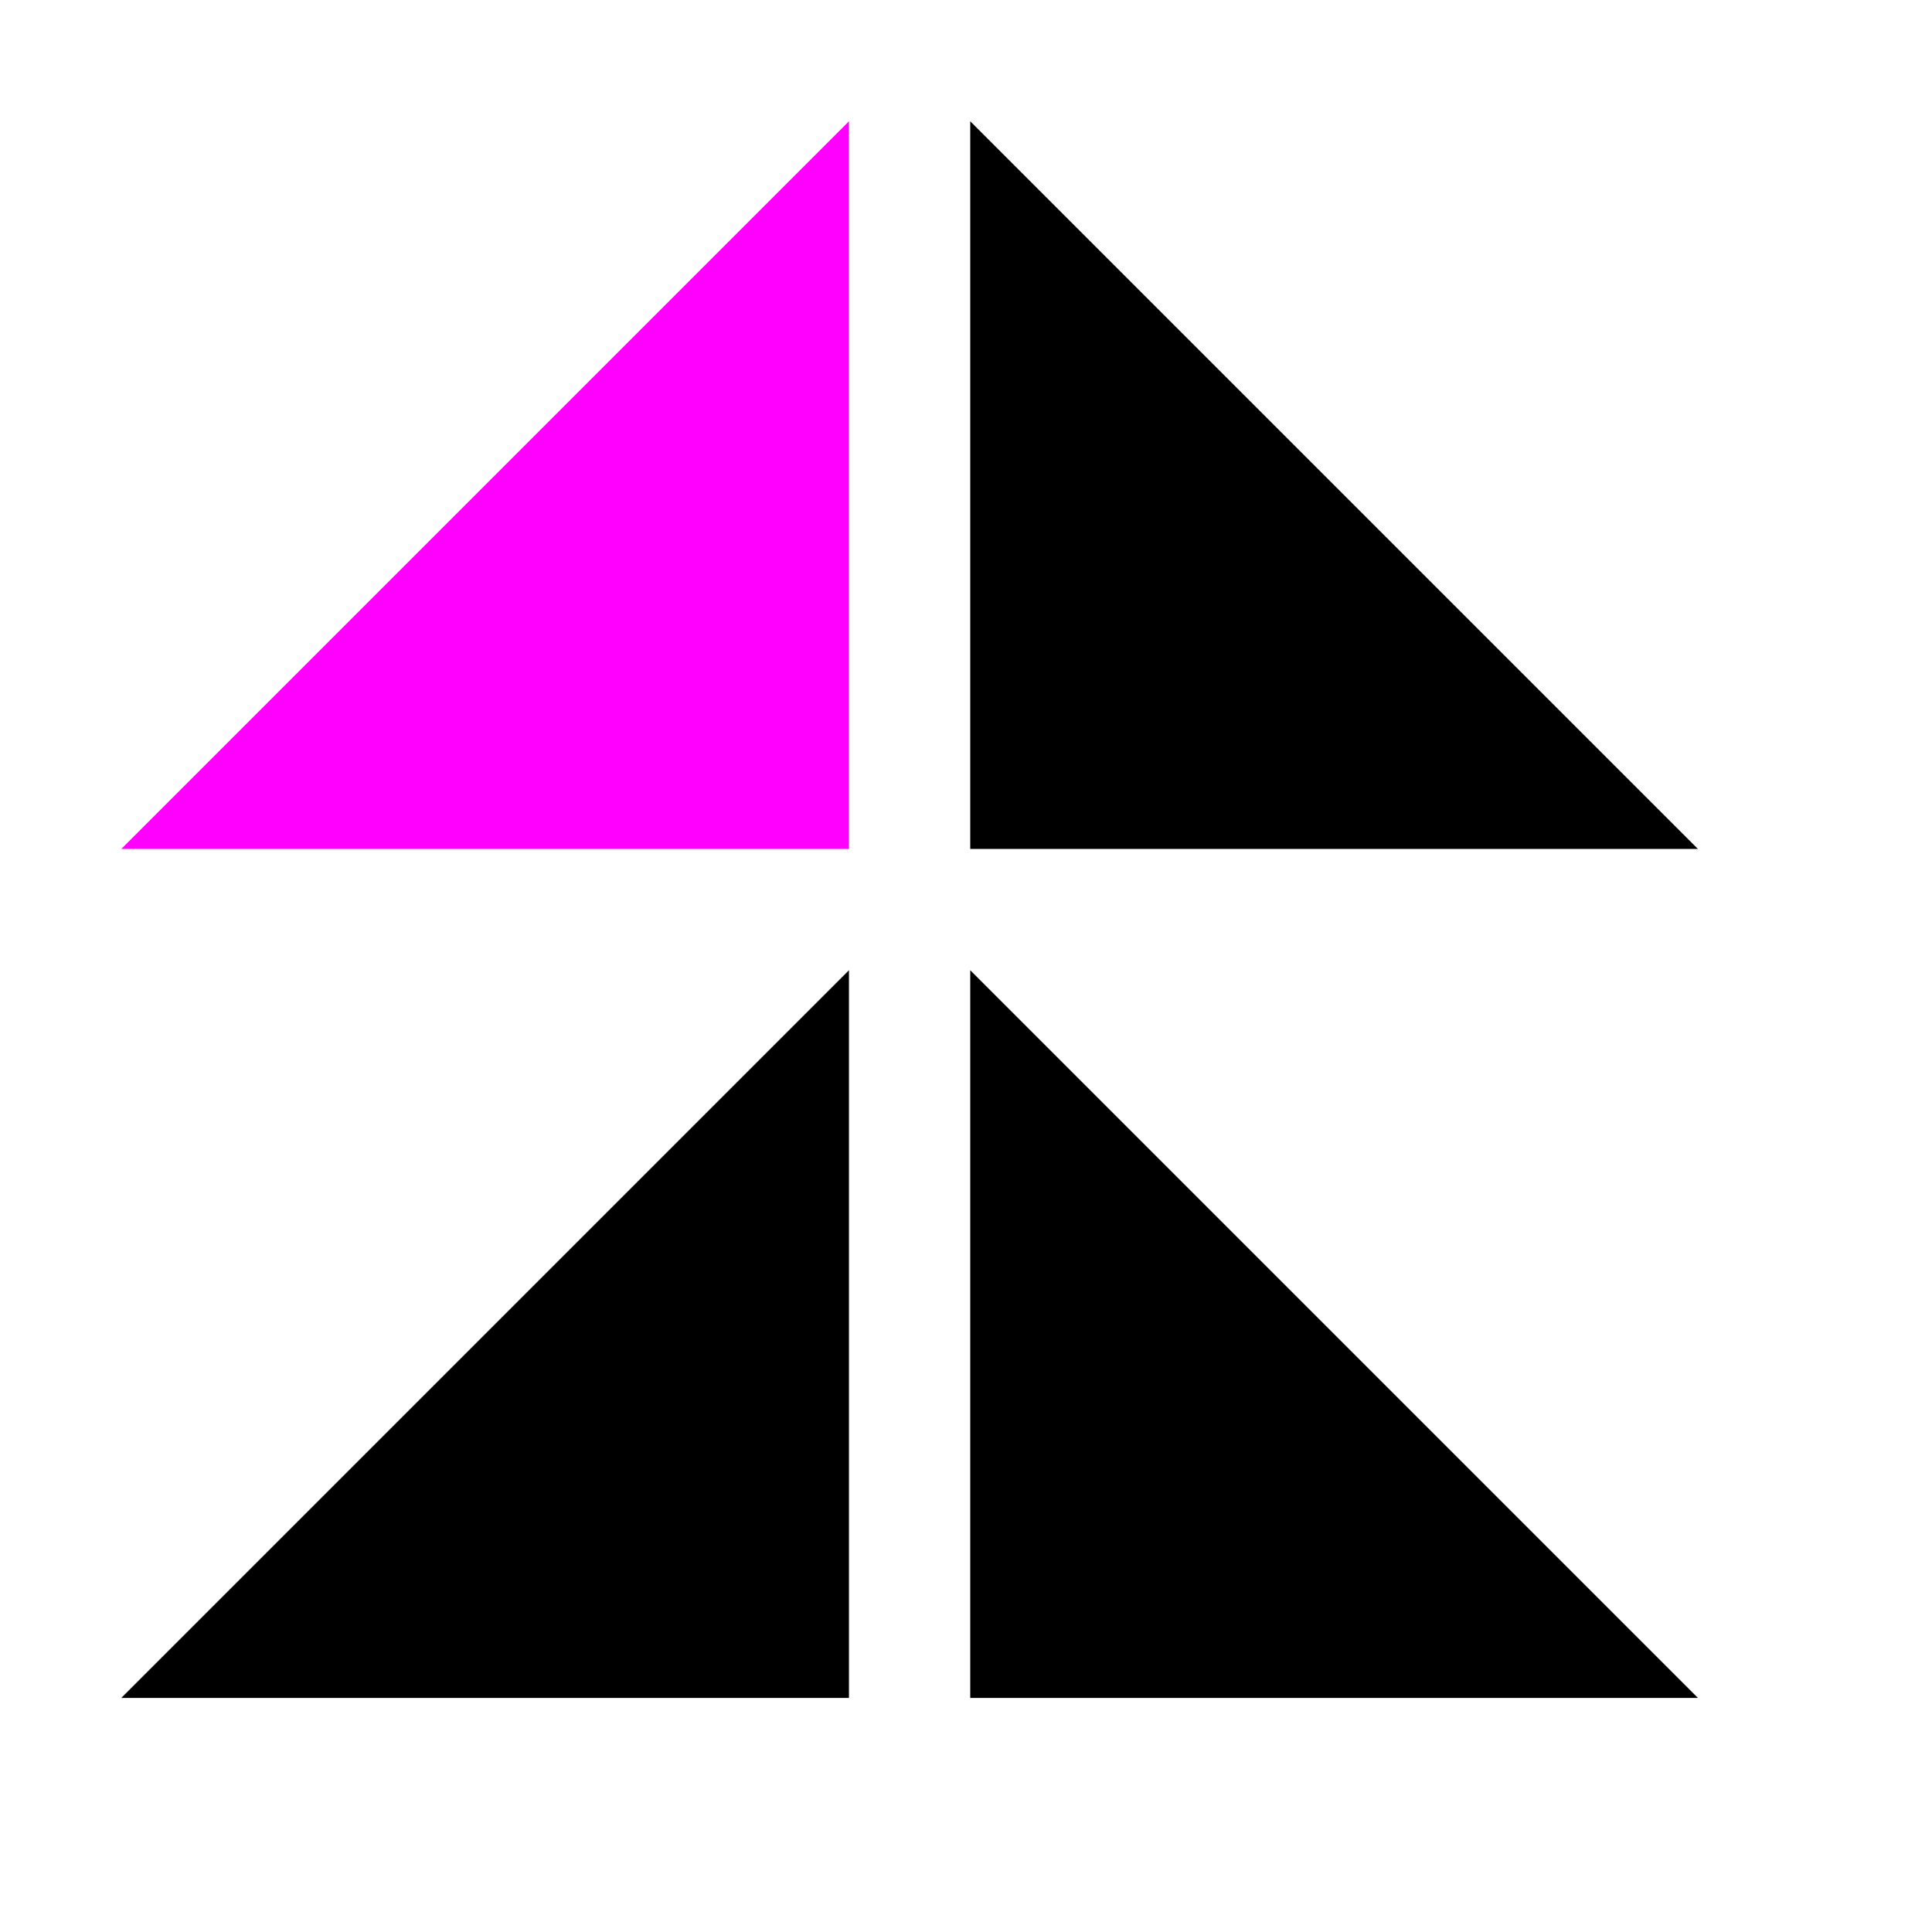 <?xml version="1.0" encoding="UTF-8" standalone="no"?>
<!-- Created with Inkscape (http://www.inkscape.org/) -->

<svg
   width="15.93"
   height="15.93"
   viewBox="0 0 15.93 15.93"
   version="1.1"
   id="svg10810"
   inkscape:version="1.2-dev (3f0a42bb55, 2022-01-27, custom)"
   sodipodi:docname="mirroring-0010-symbolic.svg"
   xmlns:inkscape="http://www.inkscape.org/namespaces/inkscape"
   xmlns:sodipodi="http://sodipodi.sourceforge.net/DTD/sodipodi-0.dtd"
   xmlns="http://www.w3.org/2000/svg"
   xmlns:svg="http://www.w3.org/2000/svg">
  <style
     id="style11884">.success { fill:#009909; }
.warning { fill:#ff00ff; }
.error { fill:#00AAFF; }
</style>
  <sodipodi:namedview
     id="namedview10812"
     pagecolor="#ffffff"
     bordercolor="#000000"
     borderopacity="0.25"
     inkscape:pageshadow="2"
     inkscape:pageopacity="0.0"
     inkscape:pagecheckerboard="0"
     inkscape:blackoutopacity="0.0"
     inkscape:document-units="px"
     showgrid="true"
     inkscape:zoom="85.933459"
     inkscape:cx="8.3029358"
     inkscape:cy="2.7579479"
     inkscape:window-width="1920"
     inkscape:window-height="1011"
     inkscape:window-x="0"
     inkscape:window-y="32"
     inkscape:window-maximized="1"
     inkscape:current-layer="g21445">
    <inkscape:grid
       type="xygrid"
       id="grid14573"
       originx="0"
       originy="113"
       color="#3fa3ff"
       opacity="0.125"
       empcolor="#3fb4ff"
       empopacity="0.251" />
  </sodipodi:namedview>
  <defs
     id="defs10807">
    <inkscape:path-effect
       effect="copy"
       id="path-effect21449"
       is_visible="true"
       lpeversion="1"
       lpesatellites="#path40183 | #path40185 | #path40187"
       num_cols="2"
       num_rows="2"
       offsetx="1"
       offsety="1"
       scale="100"
       rotate="0"
       interpolate_scalex="false"
       interpolate_scaley="false"
       shirnk_interp="false"
       interpolate_rotatex="false"
       interpolate_rotatey="false"
       mirrorrowsx="false"
       mirrorrowsy="false"
       mirrorcolsx="true"
       mirrorcolsy="false"
       mirrortrans="false"
       split_items="true"
       unit="px"
       offset="0"
       gapx="1"
       gapy="1"
       offset_type="false" />
  </defs>
  <g
     inkscape:label="Layer 1"
     inkscape:groupmode="layer"
     id="layer1"
     transform="translate(0,113)">
    <g
       id="g21445"
       inkscape:label="1"
       transform="translate(0,-113)">
      <rect
         style="fill:none;opacity:0"
         id="rect21441"
         width="15.93"
         height="15.93"
         x="0"
         y="0"
         inkscape:label="bg" />
      <path
         id="path21443"
         style="stroke:none;"
         d="M 7,7 H 1 L 7,1 Z"
         sodipodi:nodetypes="cccc"
         inkscape:original-d="M 7,7 H 1 L 7,1 Z"
         inkscape:path-effect="#path-effect21449"
         class="warning" />
      <path
         style="stroke:none;"
         id="path40183"
         d="m 8,7 h 6 L 8,1 Z" />
      <path
         style="stroke:none;"
         id="path40185"
         d="M 7,14 H 1 L 7,8 Z" />
      <path
         style="stroke:none;"
         id="path40187"
         d="m 8,14 h 6 L 8,8 Z" />
    </g>
  </g>
</svg>
